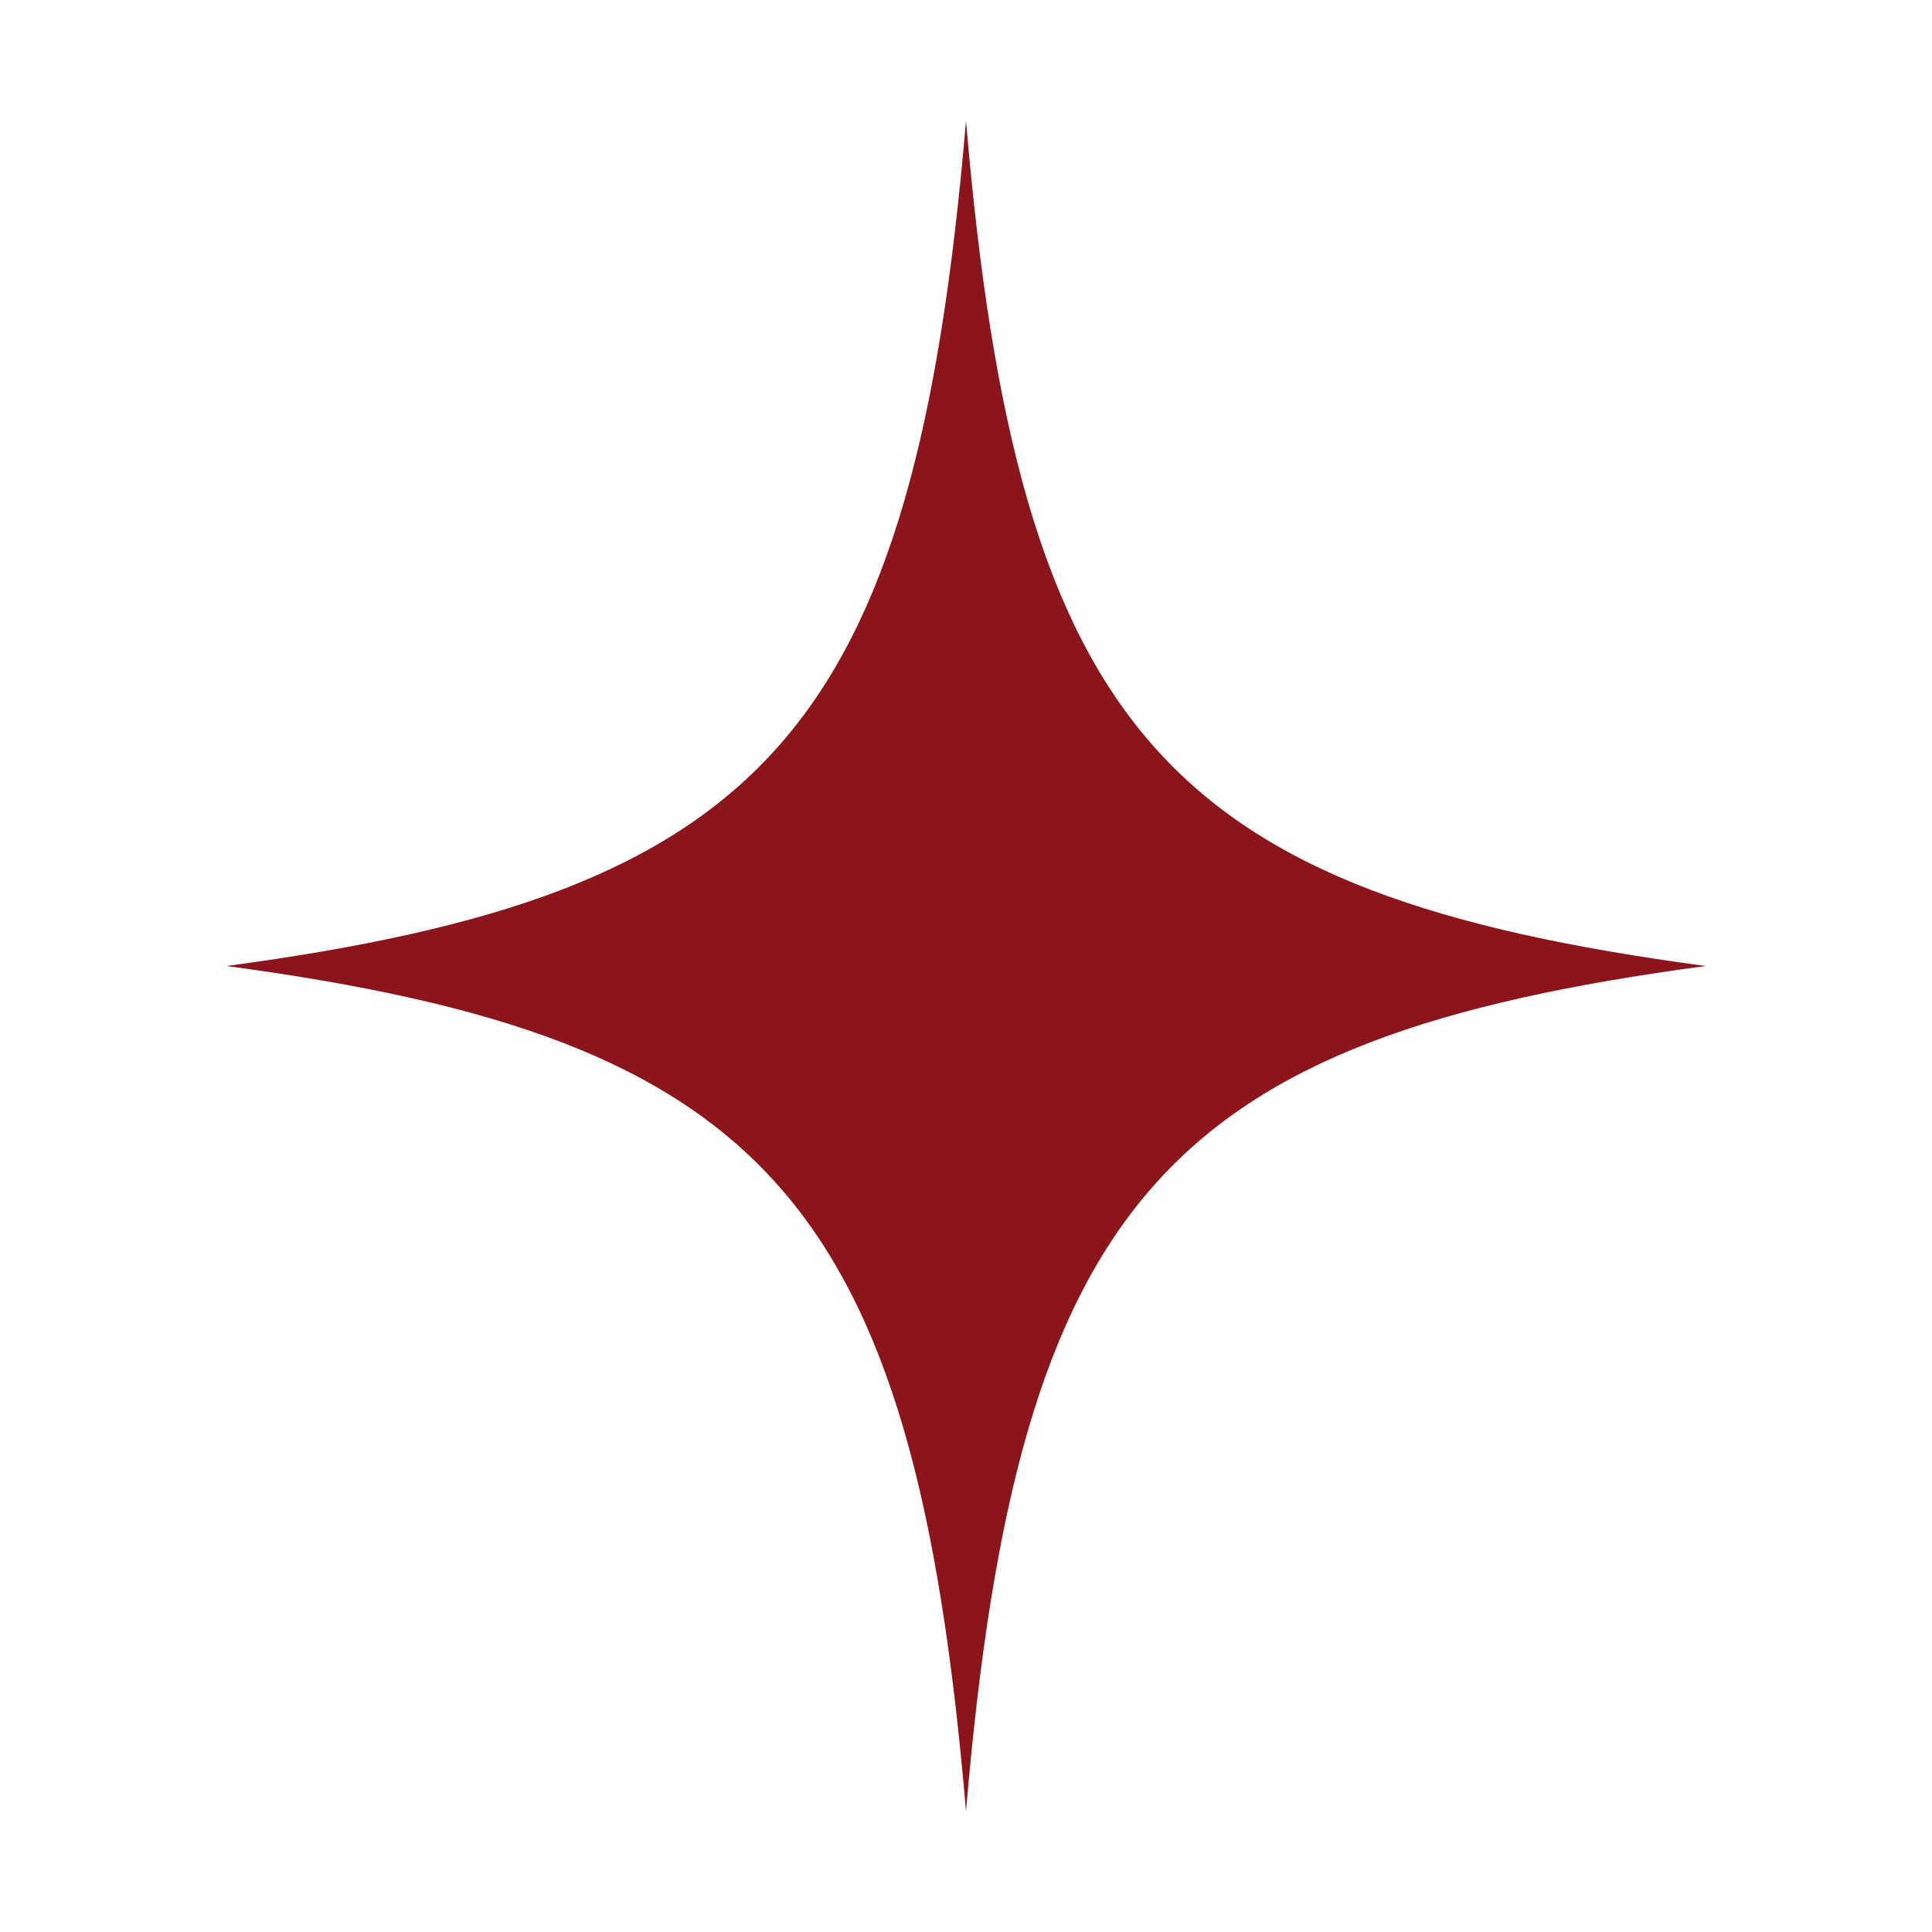 <svg width="16" height="16" viewBox="0 0 16 16" fill="none" xmlns="http://www.w3.org/2000/svg">
<g id="star">
<path id="Vector" fill-rule="evenodd" clip-rule="evenodd" d="M8 15C8.431 9.925 9.668 8.597 14.125 8C9.668 7.403 8.431 6.075 8 1C7.569 6.075 6.332 7.403 1.875 8C6.332 8.597 7.569 9.925 8 15Z" fill="#8B151B"/>
</g>
</svg>
